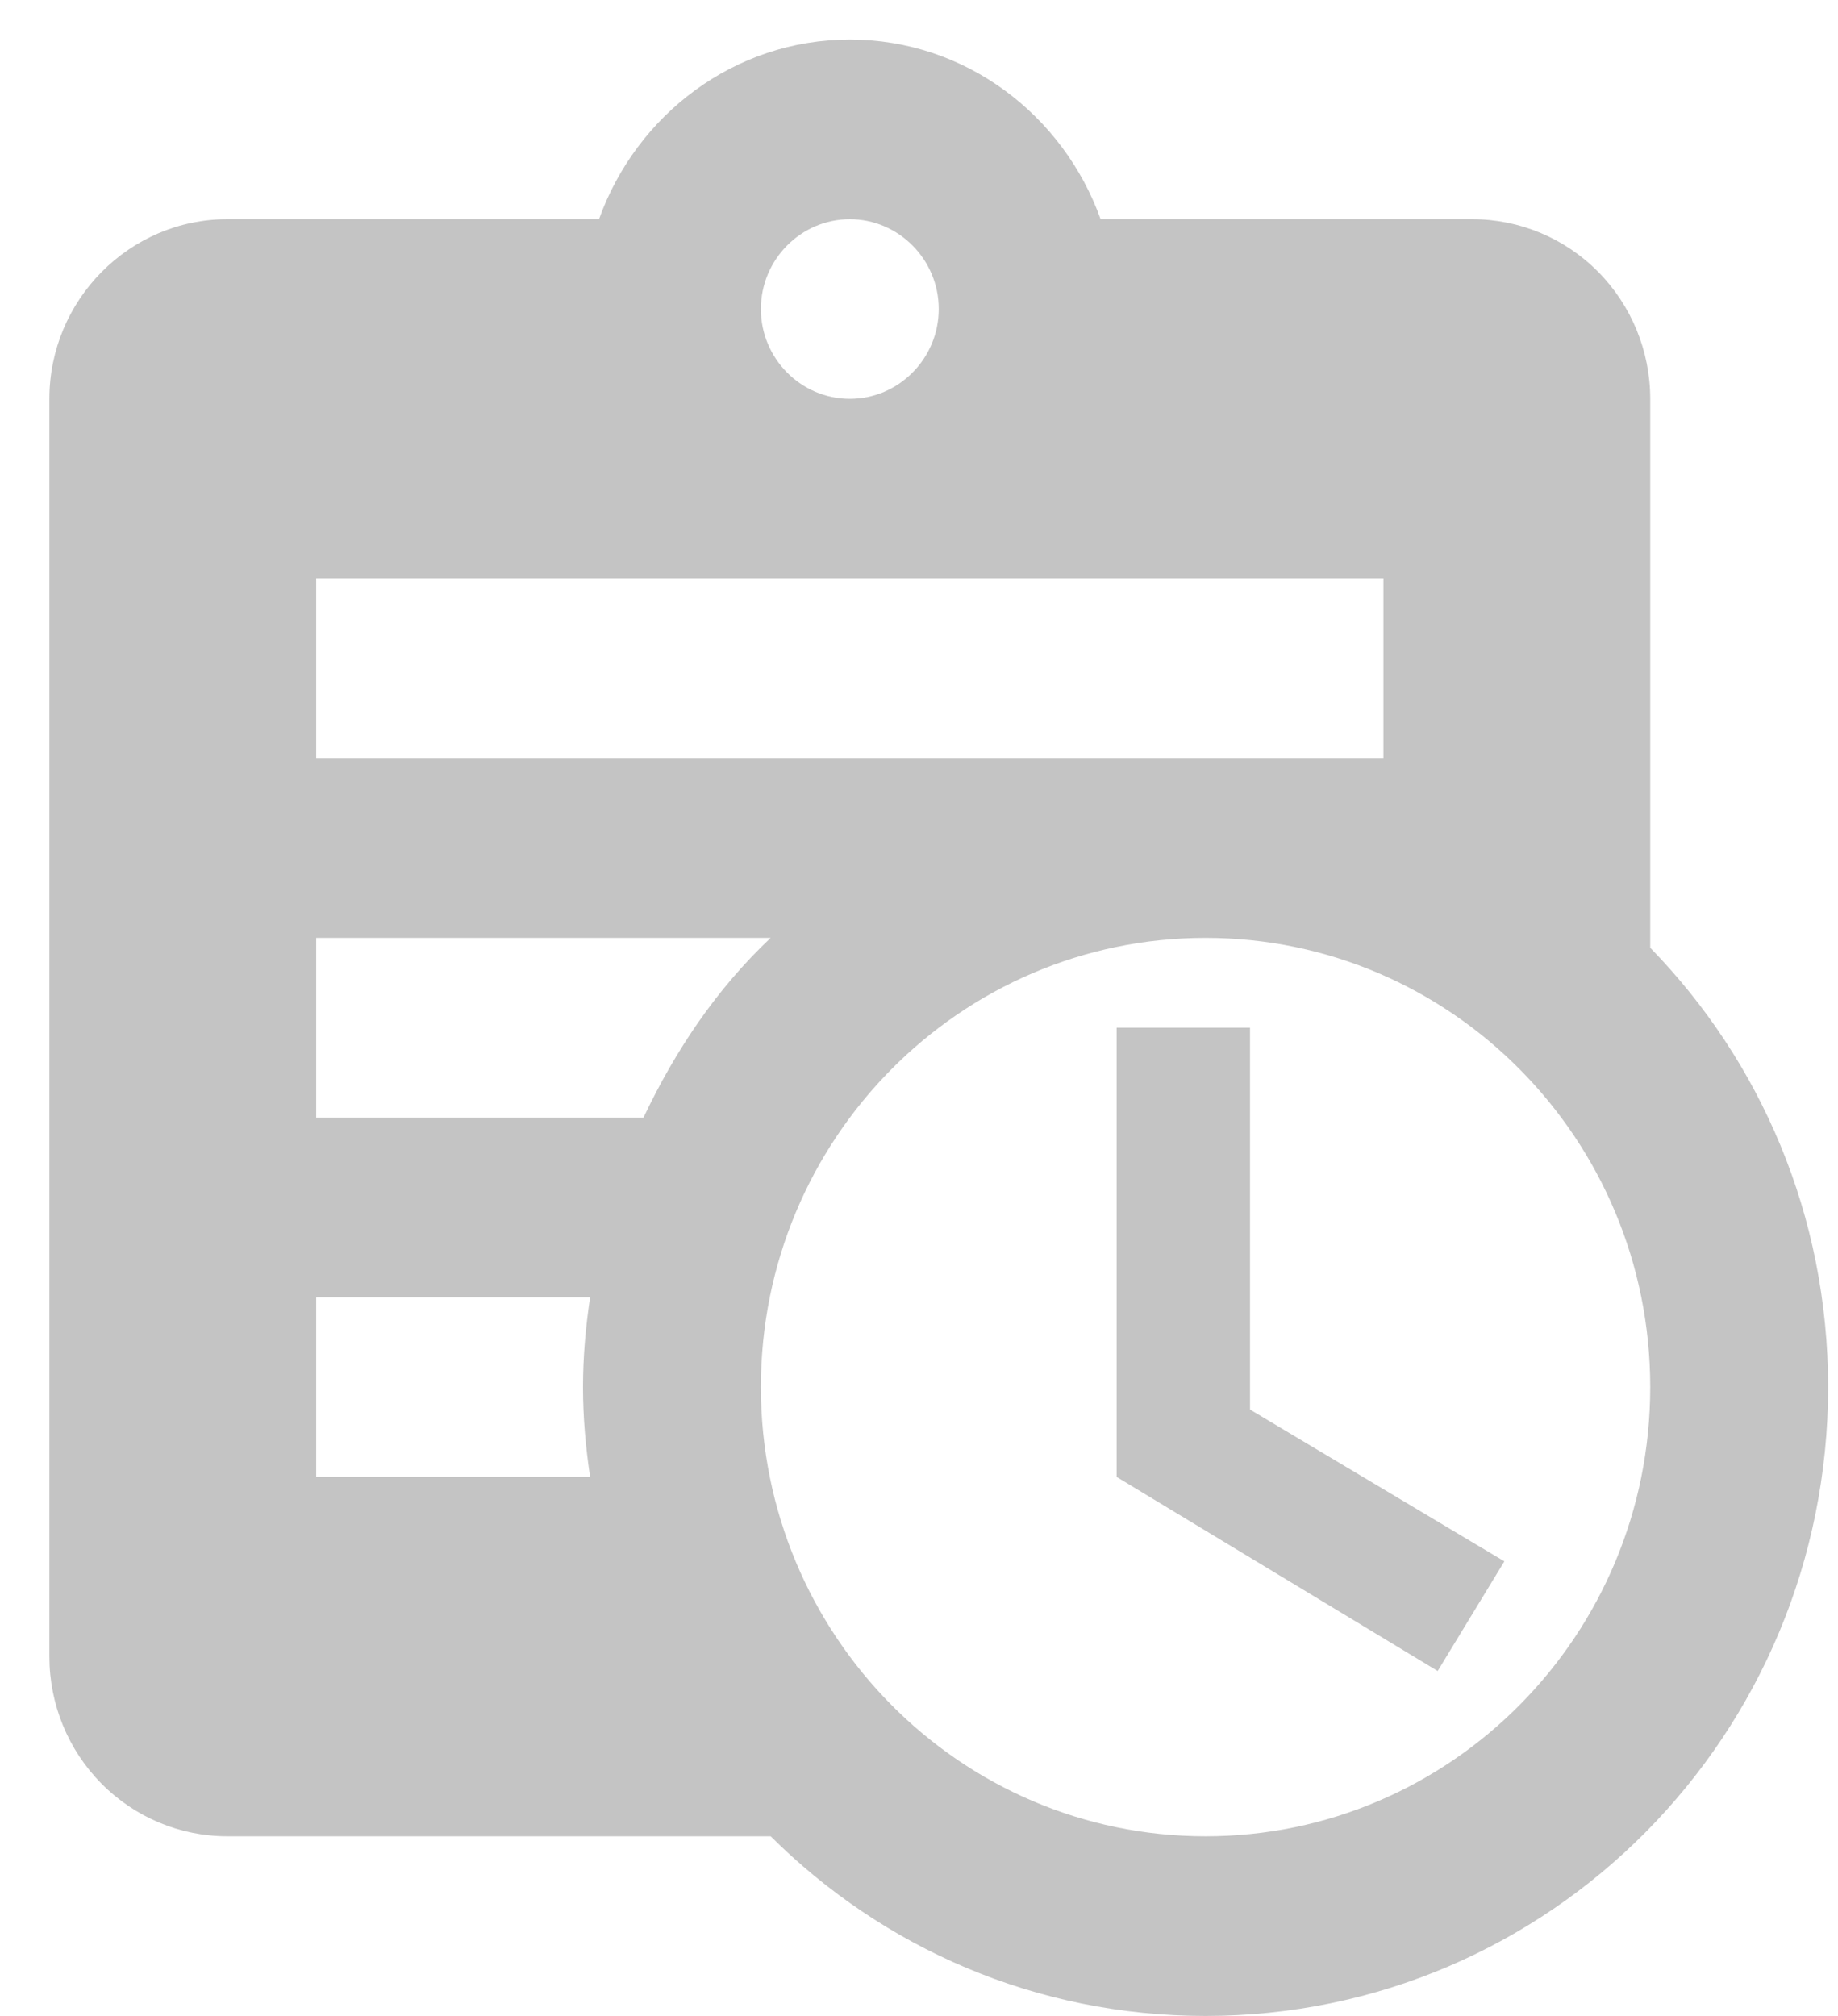 <?xml version="1.0" encoding="UTF-8"?> <svg xmlns="http://www.w3.org/2000/svg" width="31" height="34" viewBox="0 0 31 34" fill="none"><path d="M27.833 15.985V6.727C27.833 5.924 27.517 5.153 26.955 4.585C26.392 4.016 25.629 3.697 24.833 3.697H18.563C17.933 1.939 16.283 0.667 14.333 0.667C12.383 0.667 10.733 1.939 10.103 3.697H3.833C2.183 3.697 0.833 5.061 0.833 6.727V27.939C0.833 28.743 1.149 29.514 1.712 30.082C2.275 30.651 3.038 30.97 3.833 30.97H12.998C14.888 32.849 17.468 34 20.333 34C26.138 34 30.833 29.258 30.833 23.394C30.833 20.5 29.693 17.894 27.833 15.985ZM14.333 3.697C15.158 3.697 15.833 4.379 15.833 5.212C15.833 6.046 15.158 6.727 14.333 6.727C13.508 6.727 12.833 6.046 12.833 5.212C12.833 4.379 13.508 3.697 14.333 3.697ZM5.333 9.758H23.333V12.788H5.333V9.758ZM9.953 24.909H5.333V21.879H9.953C9.878 22.379 9.833 22.879 9.833 23.394C9.833 23.909 9.878 24.409 9.953 24.909ZM5.333 18.849V15.818H12.998C12.083 16.682 11.393 17.712 10.853 18.849H5.333ZM20.333 30.97C16.193 30.97 12.833 27.576 12.833 23.394C12.833 19.212 16.193 15.818 20.333 15.818C24.473 15.818 27.833 19.212 27.833 23.394C27.833 27.576 24.473 30.97 20.333 30.97ZM21.083 23.773L25.373 26.333L24.248 28.182L18.833 24.909V17.333H21.083V23.773Z" fill="#C4C4C4"></path></svg> 